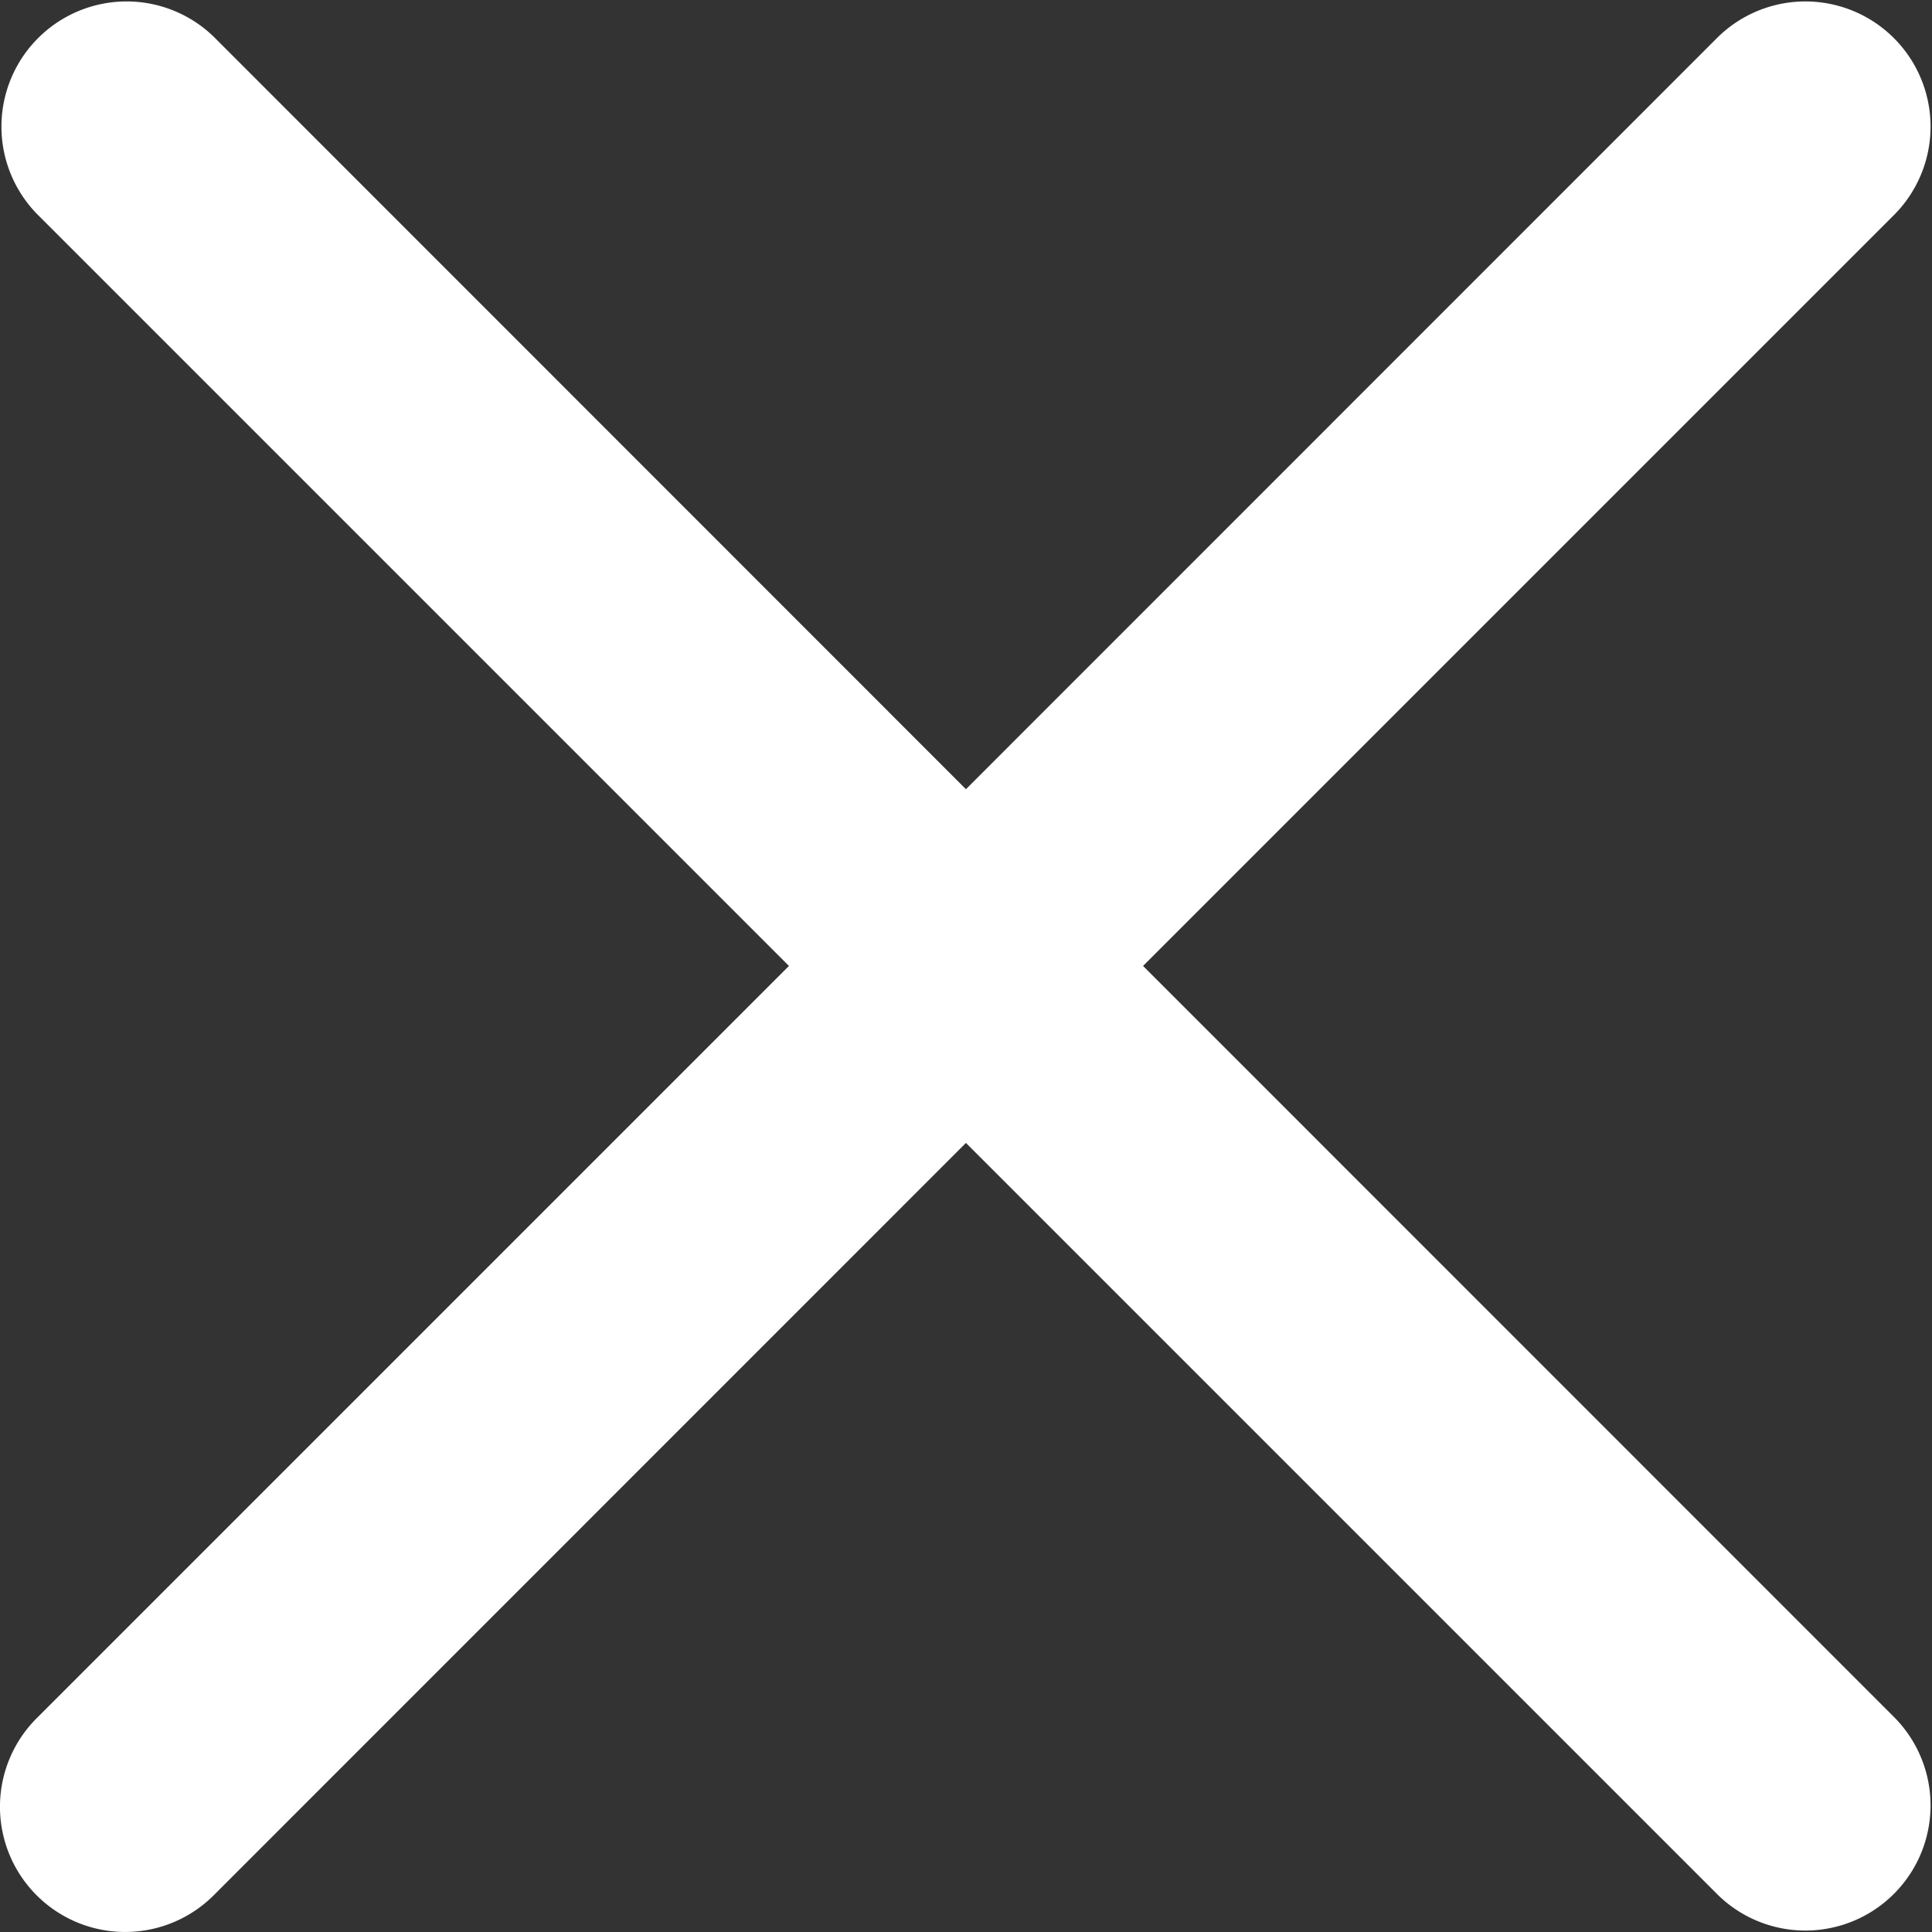 <svg xmlns="http://www.w3.org/2000/svg" width="16.069" height="16.069"><rect width="100%" height="100%" fill="#333333" stroke="none"/><path data-name="close (16)" d="M9.507 8.034l6.257-6.257A1.041 1.041 0 0014.292.305L8.034 6.564 1.777.305A1.041 1.041 0 00.305 1.777l6.257 6.257-6.257 6.257a1.041 1.041 0 101.472 1.473l6.257-6.258 6.258 6.258a1.041 1.041 0 001.472-1.472zm0 0" fill="#fff"/></svg>
